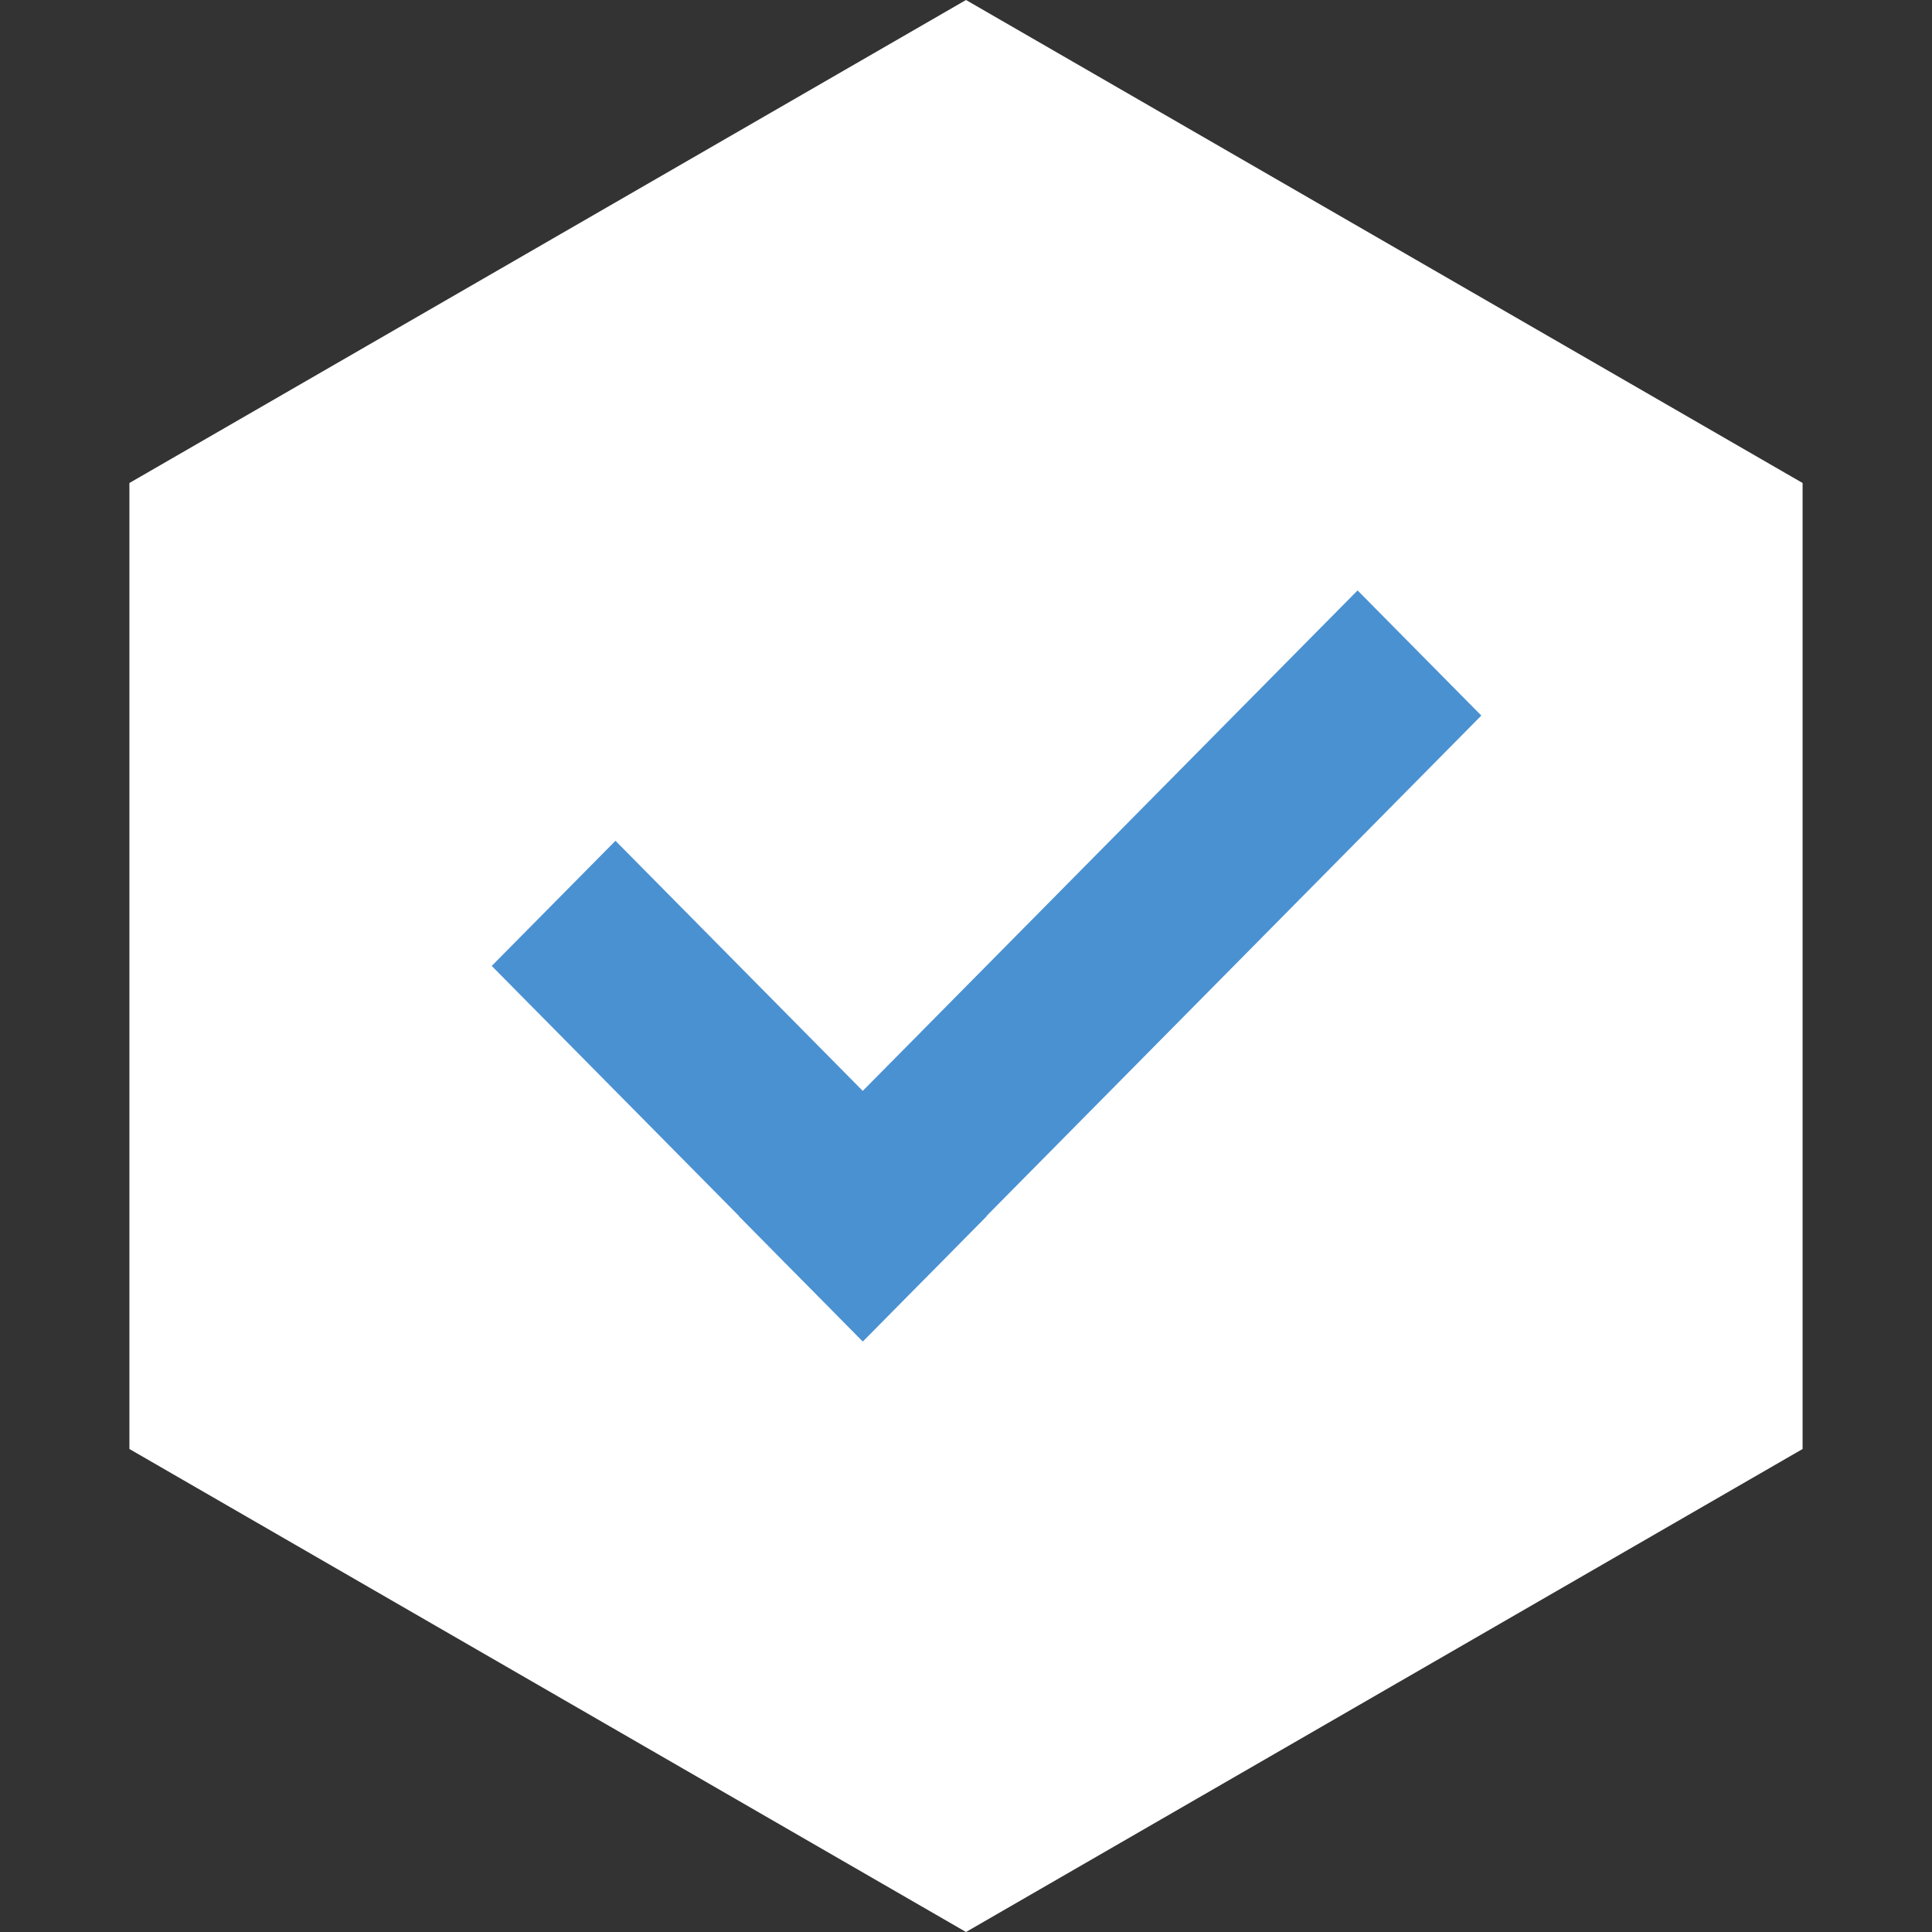 <svg width="48" height="48" viewBox="0 0 48 48" fill="none" xmlns="http://www.w3.org/2000/svg">
<rect x="0" y="0" width="48" height="48" fill="#333333" stroke="none"/>
<path d="M24 0L44.785 12V36L24 48L3.215 36V12L24 0Z" fill="white"/>
<rect width="13.119" height="4.373" transform="matrix(0.703 0.711 -0.703 0.711 15.291 20.889)" fill="#4A91D2"/>
<rect width="21.865" height="4.373" transform="matrix(-0.703 0.711 -0.703 -0.711 36.803 17.778)" fill="#4A91D2"/>
</svg>
